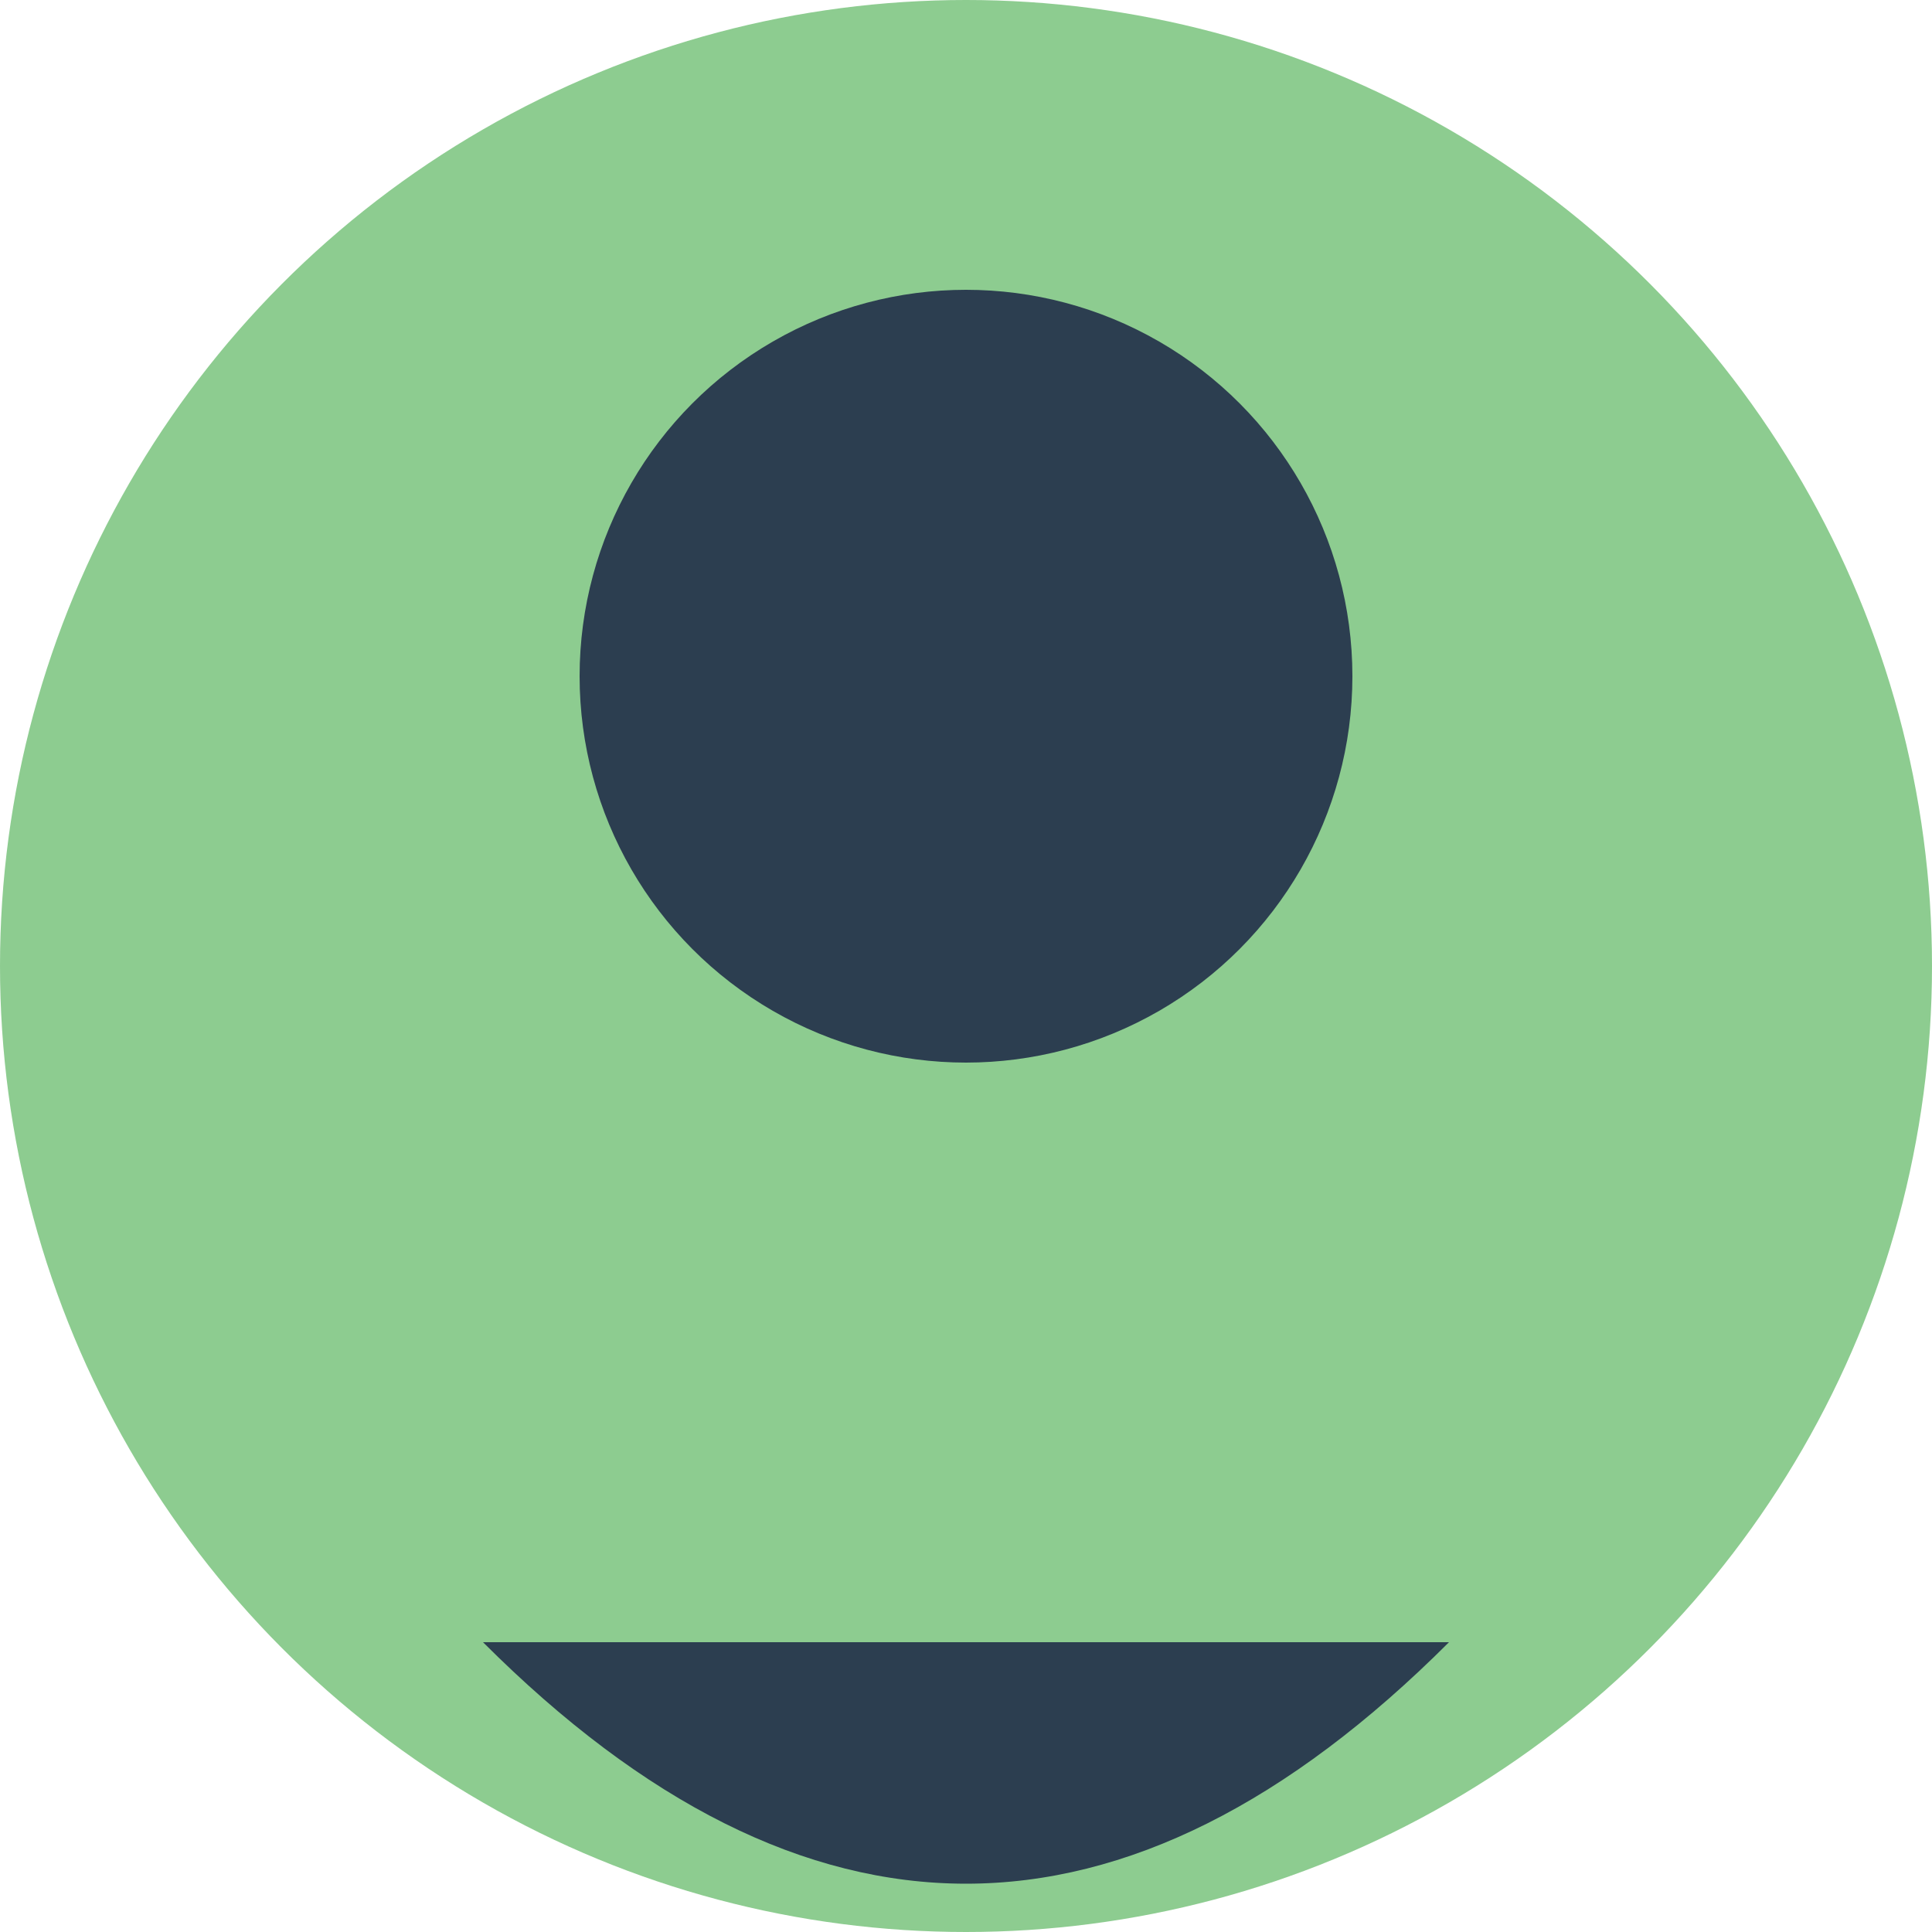 <?xml version="1.0" encoding="UTF-8"?>
<svg xmlns="http://www.w3.org/2000/svg" viewBox="0 0 100 100" width="100%" height="100%">
  <!-- Background -->
  <circle cx="50" cy="50" r="50" fill="#81C784" opacity="0.9"/>
  
  <!-- User silhouette -->
  <circle cx="50" cy="35" r="20" fill="#2c3e50"/>
  <path d="M25,85 Q50,110 75,85" fill="#2c3e50"/>
</svg>